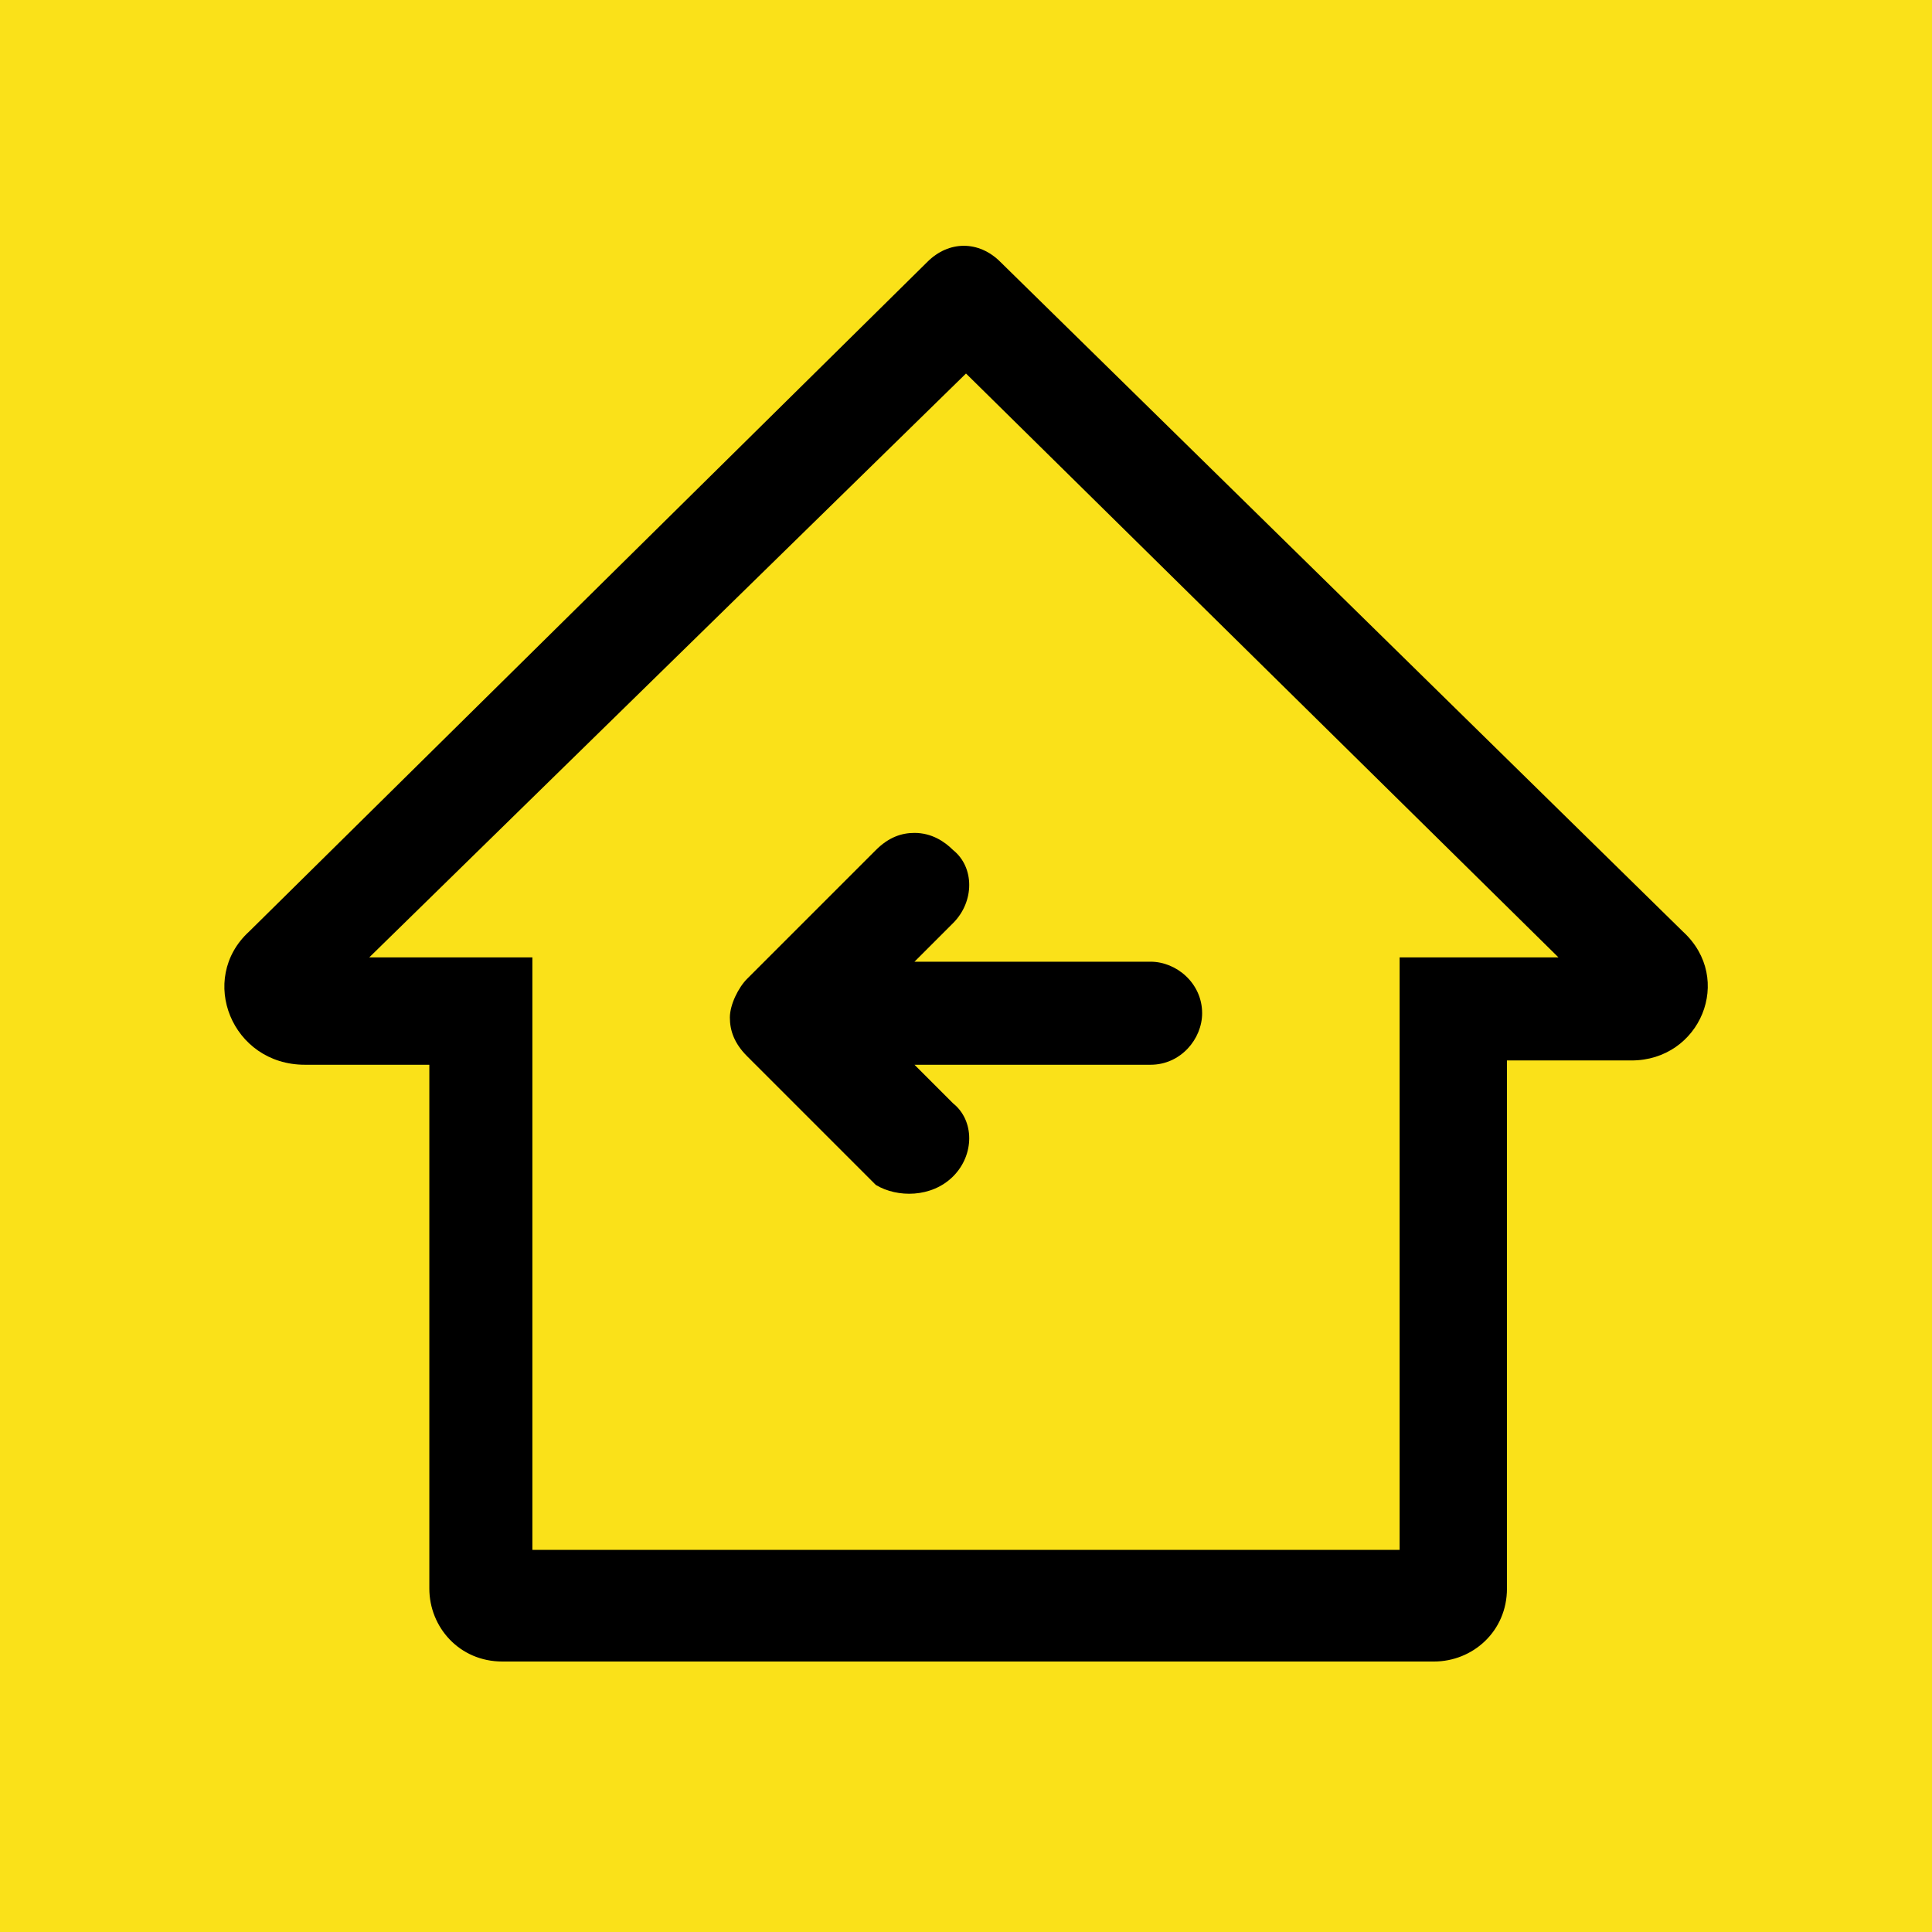 <?xml version="1.0" encoding="UTF-8"?> <!-- Generator: Adobe Illustrator 24.3.0, SVG Export Plug-In . SVG Version: 6.00 Build 0) --> <svg xmlns="http://www.w3.org/2000/svg" xmlns:xlink="http://www.w3.org/1999/xlink" id="Слой_1" x="0px" y="0px" viewBox="0 0 45 45" style="enable-background:new 0 0 45 45;" xml:space="preserve"> <style type="text/css"> .st0{display:none;} .st1{display:inline;fill:#FAE119;} .st2{display:inline;} .st3{fill:#FAE119;} .st4{fill:#FFFFFF;} .st5{fill:url(#SVGID_1_);} </style> <g> <rect x="0" y="0" class="st3" width="45" height="45"></rect> <path d="M22.2,27.4c0.5-0.5,0.5-1.3,0-1.7l-0.9-0.9h5.5c0.7,0,1.2-0.6,1.2-1.2c0-0.7-0.6-1.2-1.2-1.2h-5.5l0.9-0.9 c0.5-0.5,0.5-1.3,0-1.7c-0.2-0.2-0.5-0.4-0.9-0.4c-0.3,0-0.6,0.1-0.9,0.4l-3,3c-0.2,0.2-0.4,0.6-0.4,0.9c0,0.3,0.1,0.6,0.4,0.9l3,3 C20.9,27.9,21.7,27.9,22.2,27.4z"></path> <path d="M39.2,21.7L23.3,6.1c-0.5-0.5-1.2-0.5-1.7,0L5.8,21.7c-1.2,1.1-0.4,3.1,1.3,3.1H10v12.2c0,0.9,0.7,1.7,1.7,1.7h21.7 c0.9,0,1.7-0.7,1.7-1.7V24.7H38C39.6,24.7,40.4,22.8,39.2,21.7z M32.6,22.3v13.8H12.4V22.3l-3.8,0L22.5,8.7l13.8,13.6H32.6z"></path> </g> </svg> 